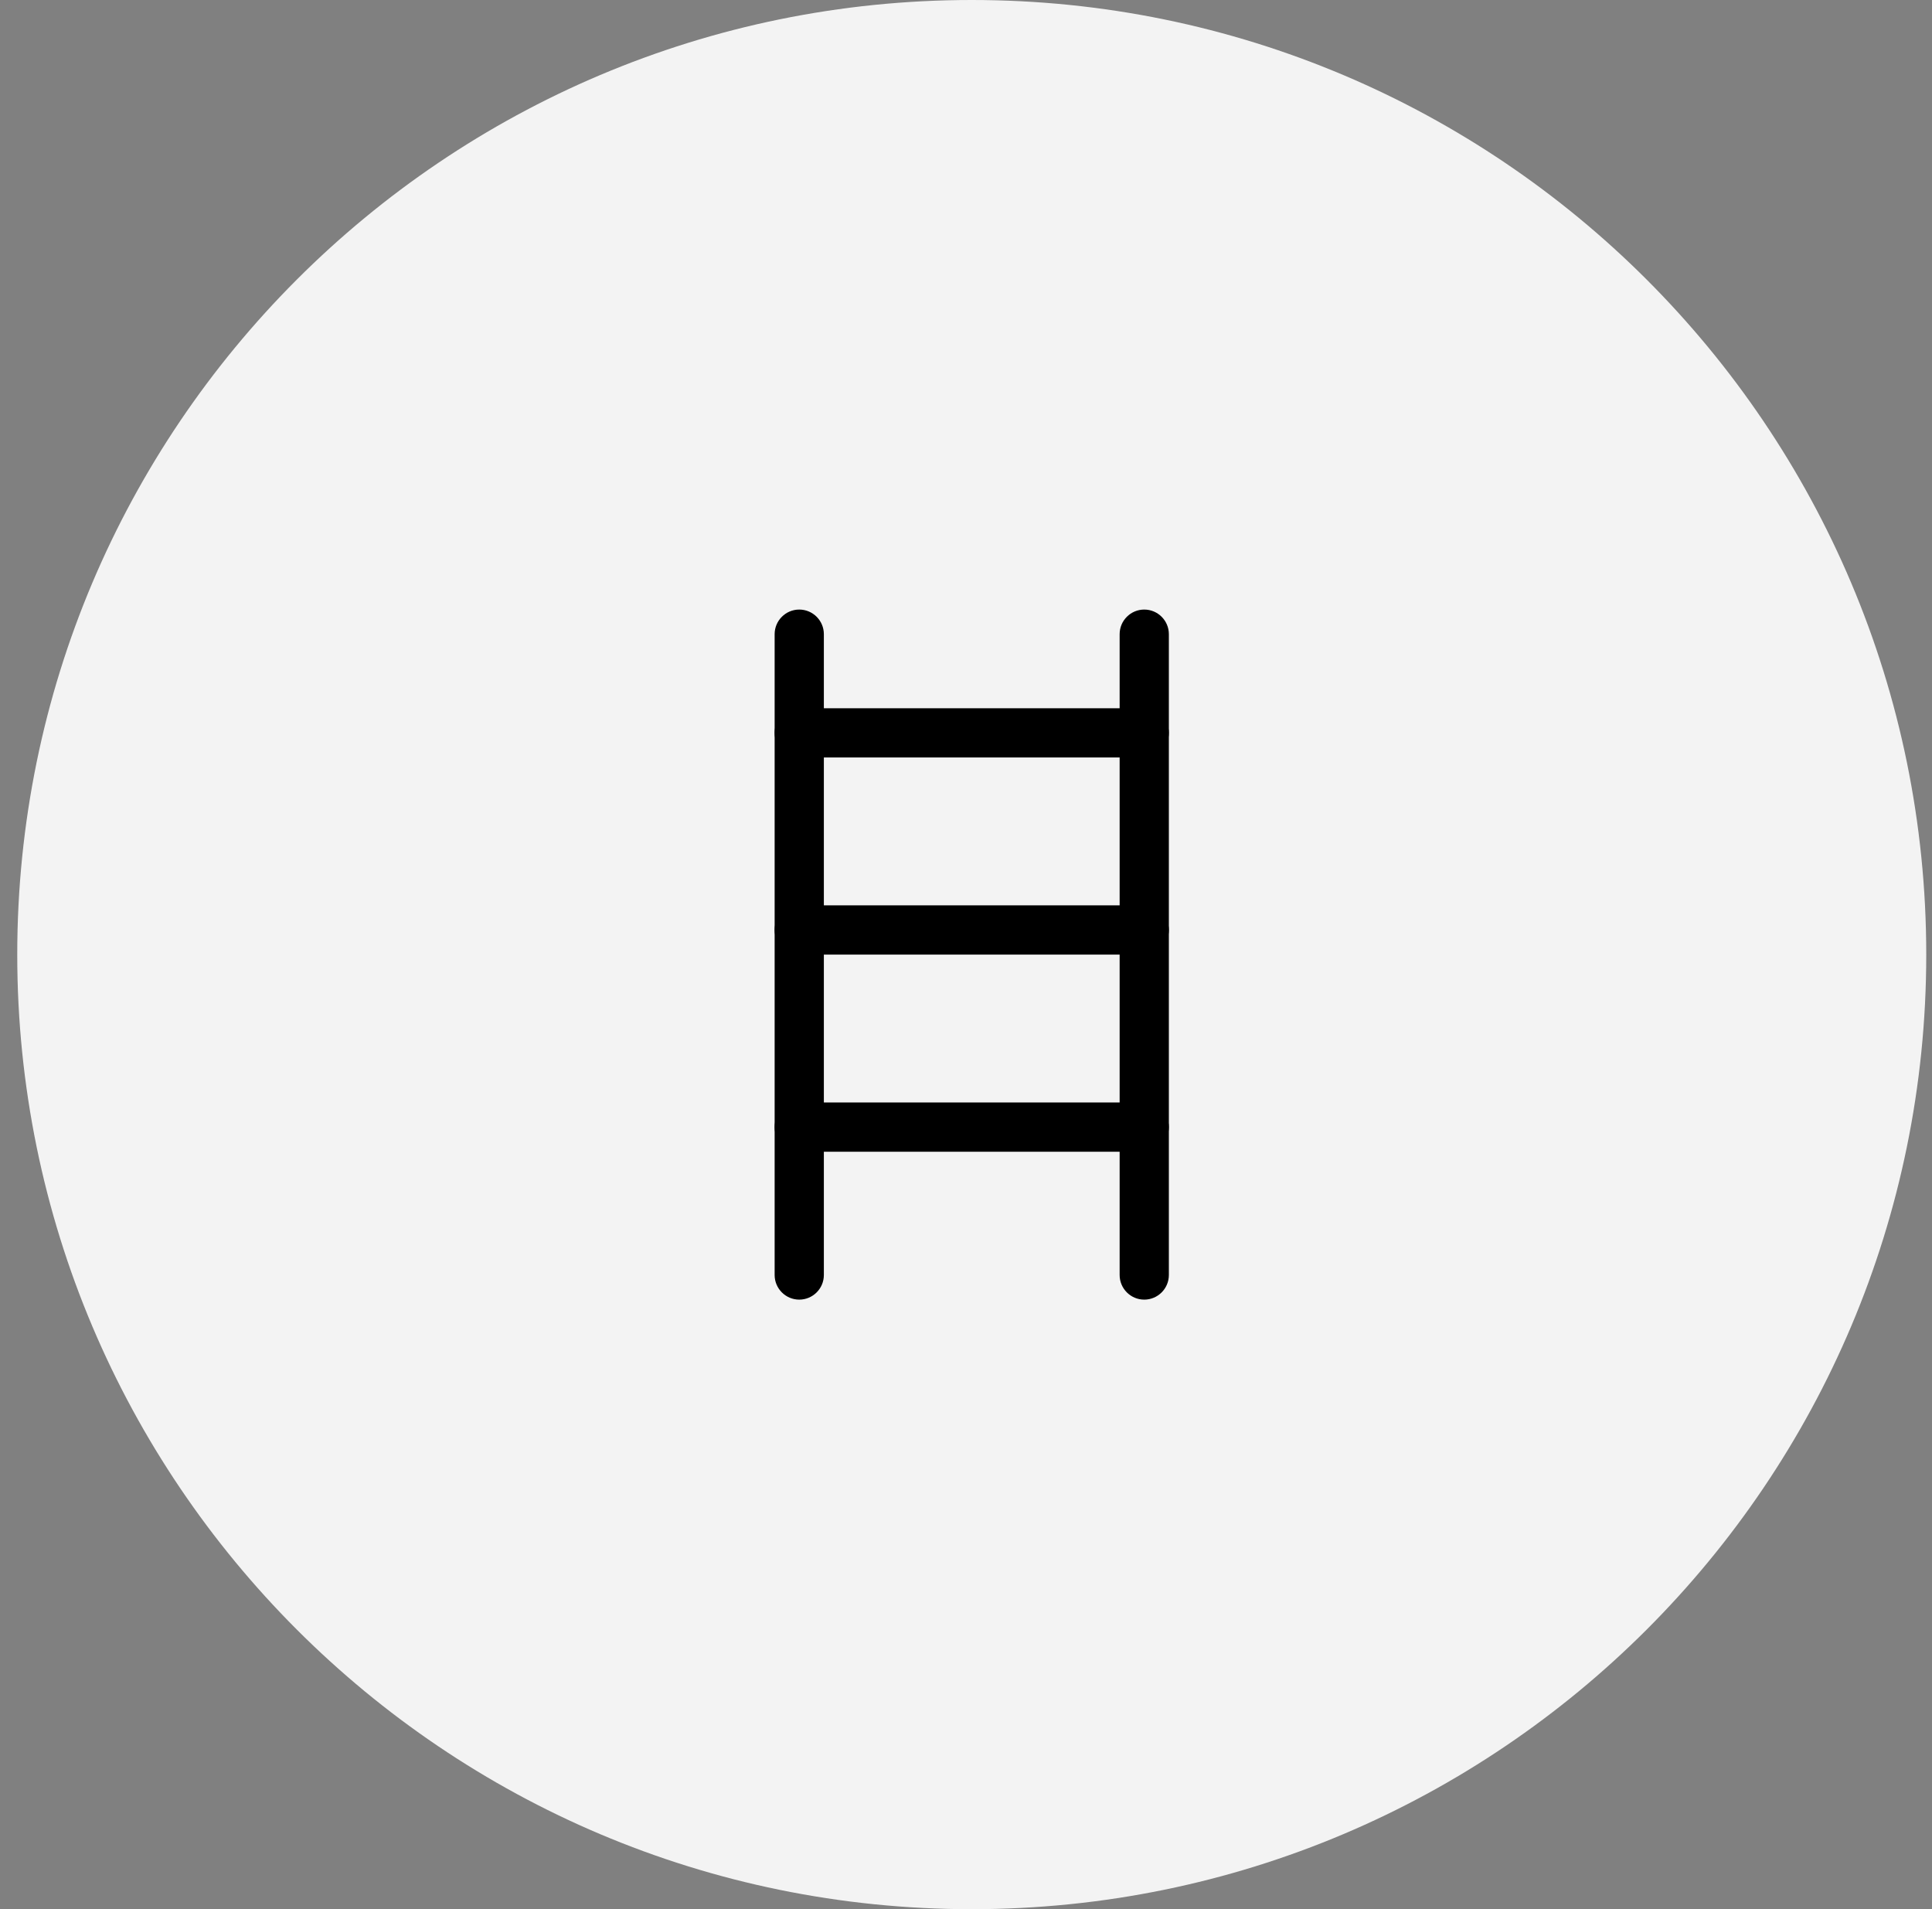 <?xml version="1.0" encoding="UTF-8"?> <svg xmlns="http://www.w3.org/2000/svg" width="84" height="83" viewBox="0 0 84 83" fill="none"><rect x="0" y="0" width="84" height="83" fill="#808080" stroke="none"/><path d="M42.25 83C65.17 83 83.75 64.42 83.75 41.5C83.75 18.58 65.17 0 42.25 0C19.33 0 0.75 18.58 0.75 41.5C0.75 64.42 19.33 83 42.25 83Z" fill="#F3F3F3"></path><path d="M34.75 56.5C34.16 56.5 33.68 56.02 33.68 55.43V27.57C33.68 26.98 34.16 26.5 34.75 26.5C35.34 26.5 35.82 26.98 35.82 27.57V55.43C35.82 56.02 35.34 56.5 34.75 56.5Z" fill="black"></path><path d="M49.75 56.5C49.16 56.5 48.68 56.02 48.68 55.43V27.57C48.68 26.98 49.16 26.5 49.75 26.5C50.34 26.5 50.82 26.98 50.82 27.57V55.43C50.82 56.02 50.34 56.5 49.75 56.5Z" fill="black"></path><path d="M49.75 32.93H34.75C34.16 32.93 33.68 32.45 33.68 31.86C33.68 31.27 34.16 30.79 34.75 30.79H49.75C50.34 30.79 50.82 31.27 50.82 31.86C50.82 32.45 50.34 32.93 49.75 32.93Z" fill="black"></path><path d="M49.75 41.5H34.75C34.16 41.5 33.68 41.02 33.68 40.43C33.68 39.84 34.16 39.36 34.75 39.36H49.75C50.34 39.36 50.82 39.84 50.82 40.43C50.82 41.02 50.34 41.5 49.75 41.5Z" fill="black"></path><path d="M49.75 50.07H34.75C34.16 50.07 33.68 49.59 33.68 49C33.68 48.41 34.16 47.93 34.75 47.93H49.75C50.34 47.93 50.82 48.41 50.82 49C50.82 49.59 50.34 50.07 49.75 50.07Z" fill="black"></path></svg> 